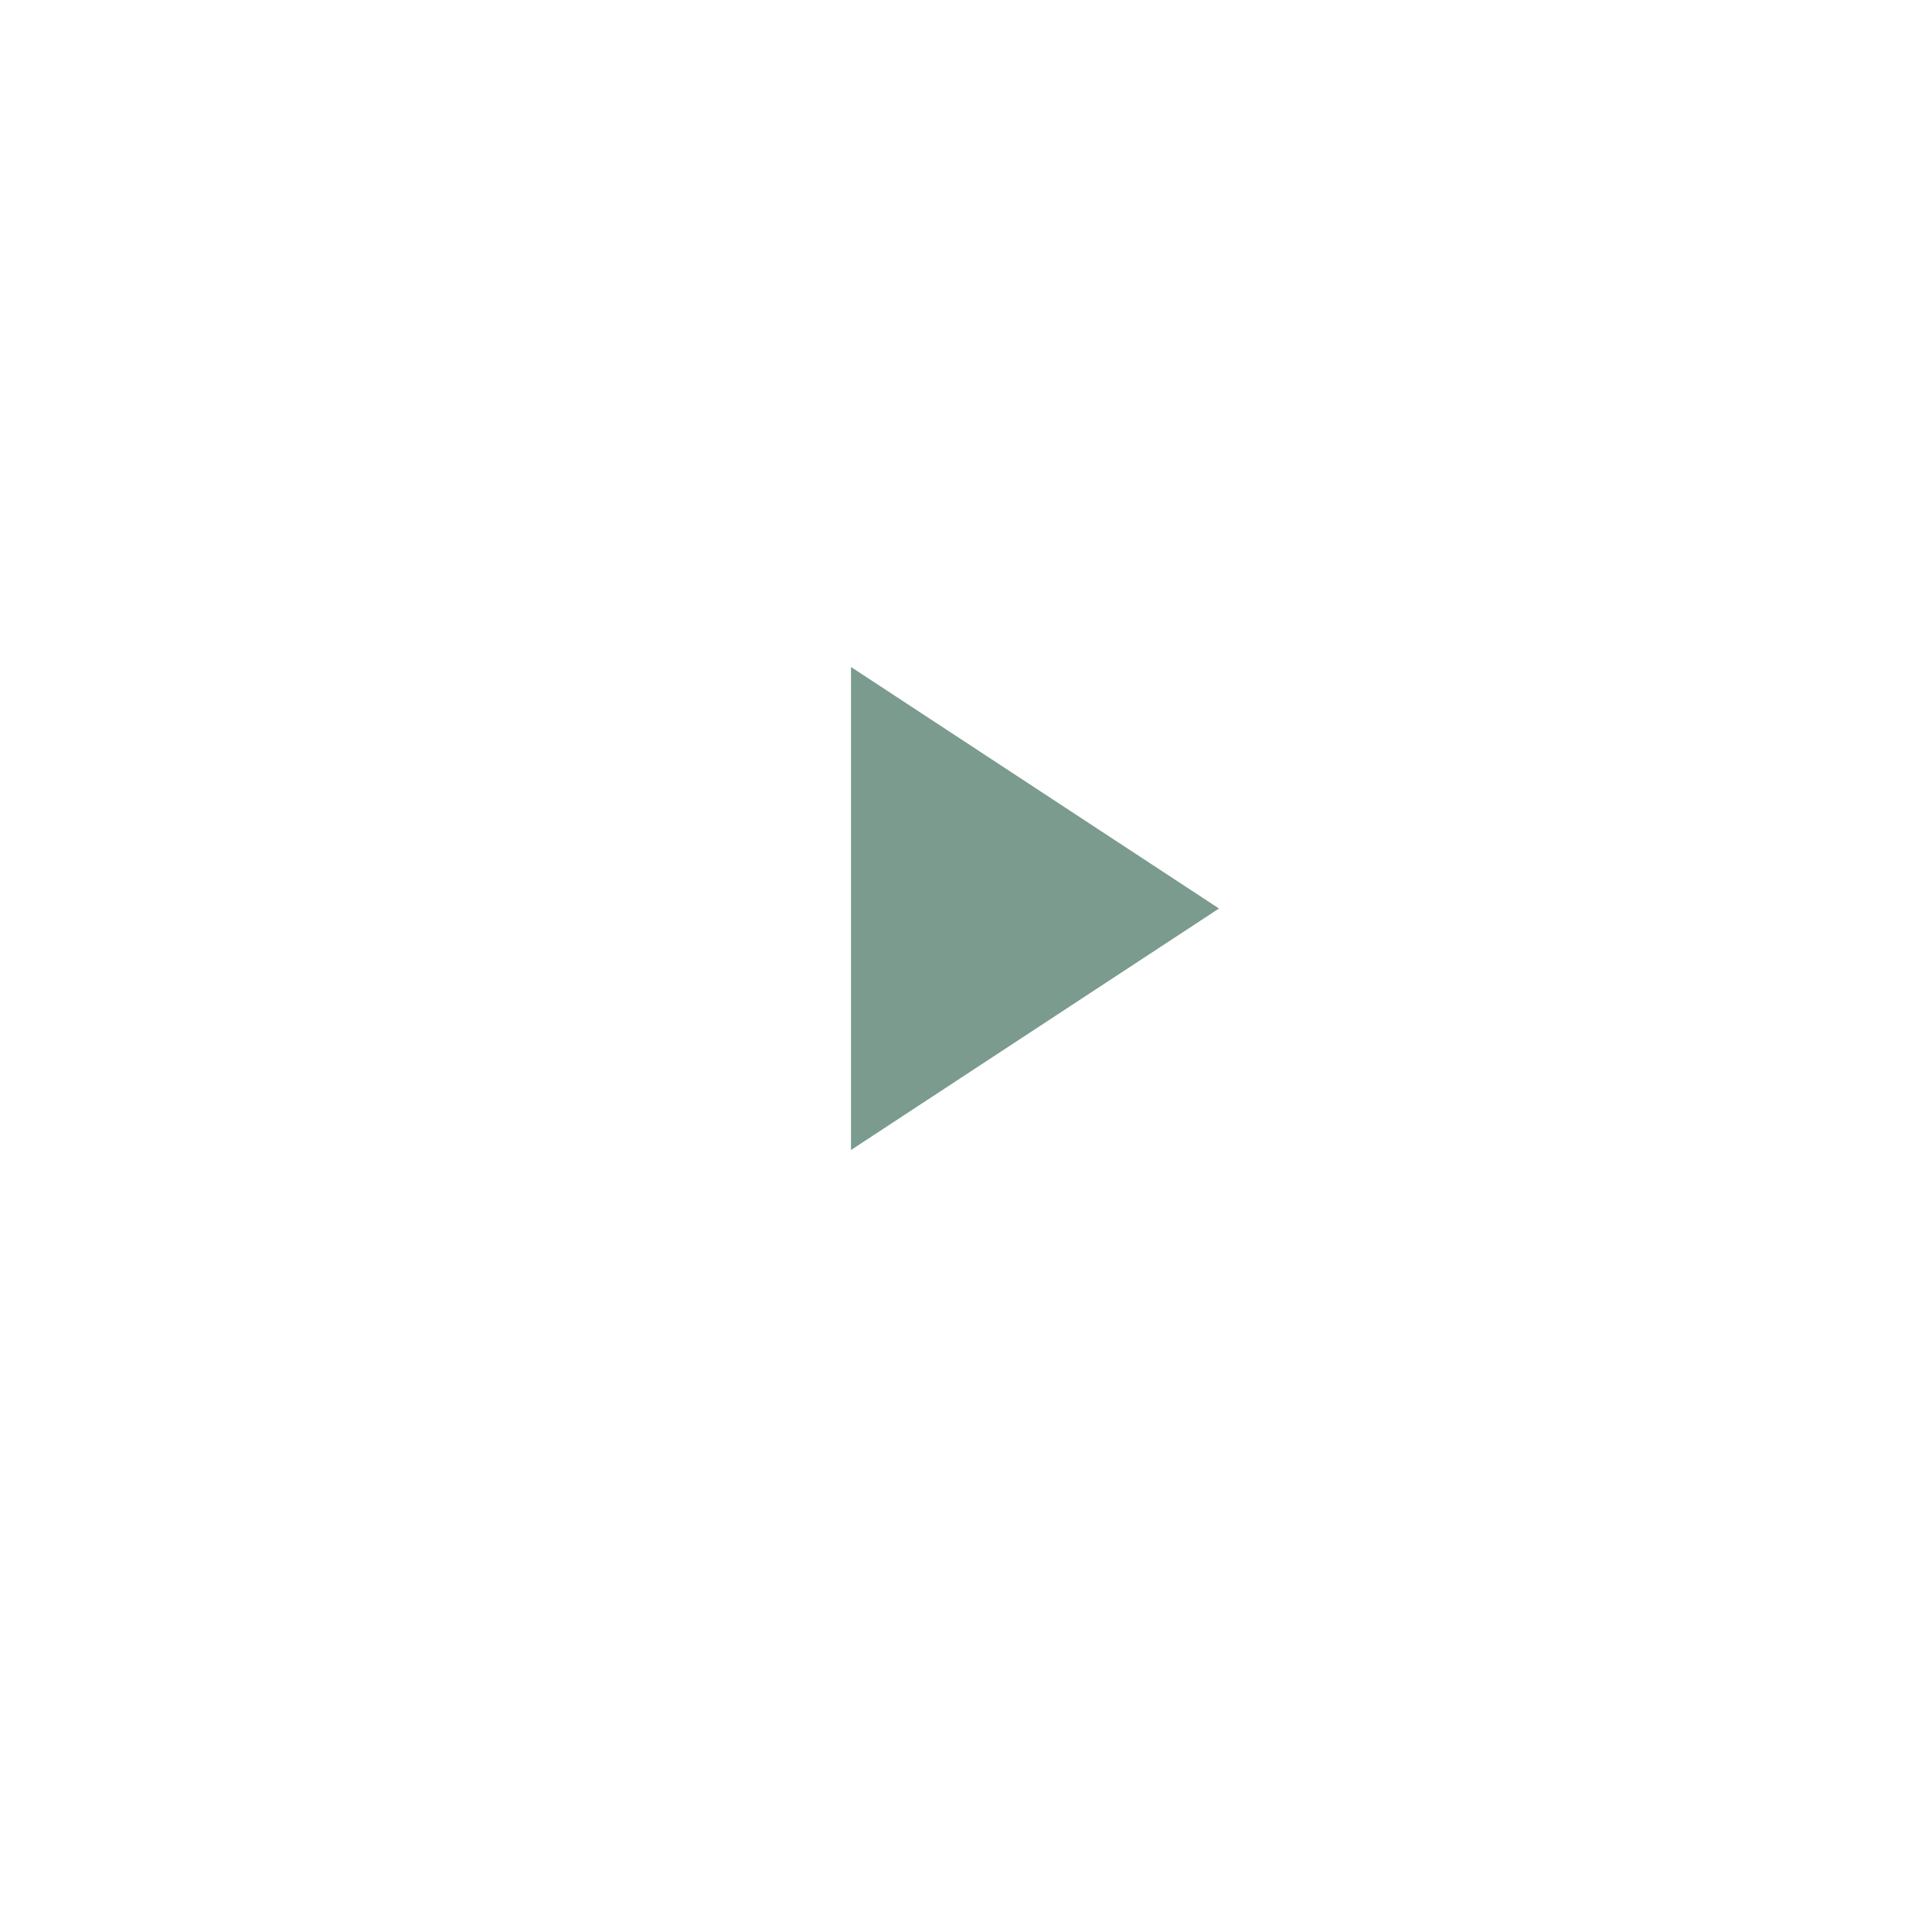 <svg xmlns="http://www.w3.org/2000/svg" xmlns:xlink="http://www.w3.org/1999/xlink" width="84" height="84" viewBox="0 0 84 84"><defs><filter id="a" x="0" y="0" width="84" height="84" filterUnits="userSpaceOnUse"><feOffset dy="3" input="SourceAlpha"/><feGaussianBlur stdDeviation="3" result="b"/><feFlood flood-opacity="0.161"/><feComposite operator="in" in2="b"/><feComposite in="SourceGraphic"/></filter></defs><g transform="translate(-157 -250)"><g transform="matrix(1, 0, 0, 1, 157, 250)" filter="url(#a)"><circle cx="33" cy="33" r="33" transform="translate(9 6)" fill="#fff"/></g><path d="M10.5,0,21,16H0Z" transform="translate(210 279) rotate(90)" fill="#7a9b8e"/></g></svg>